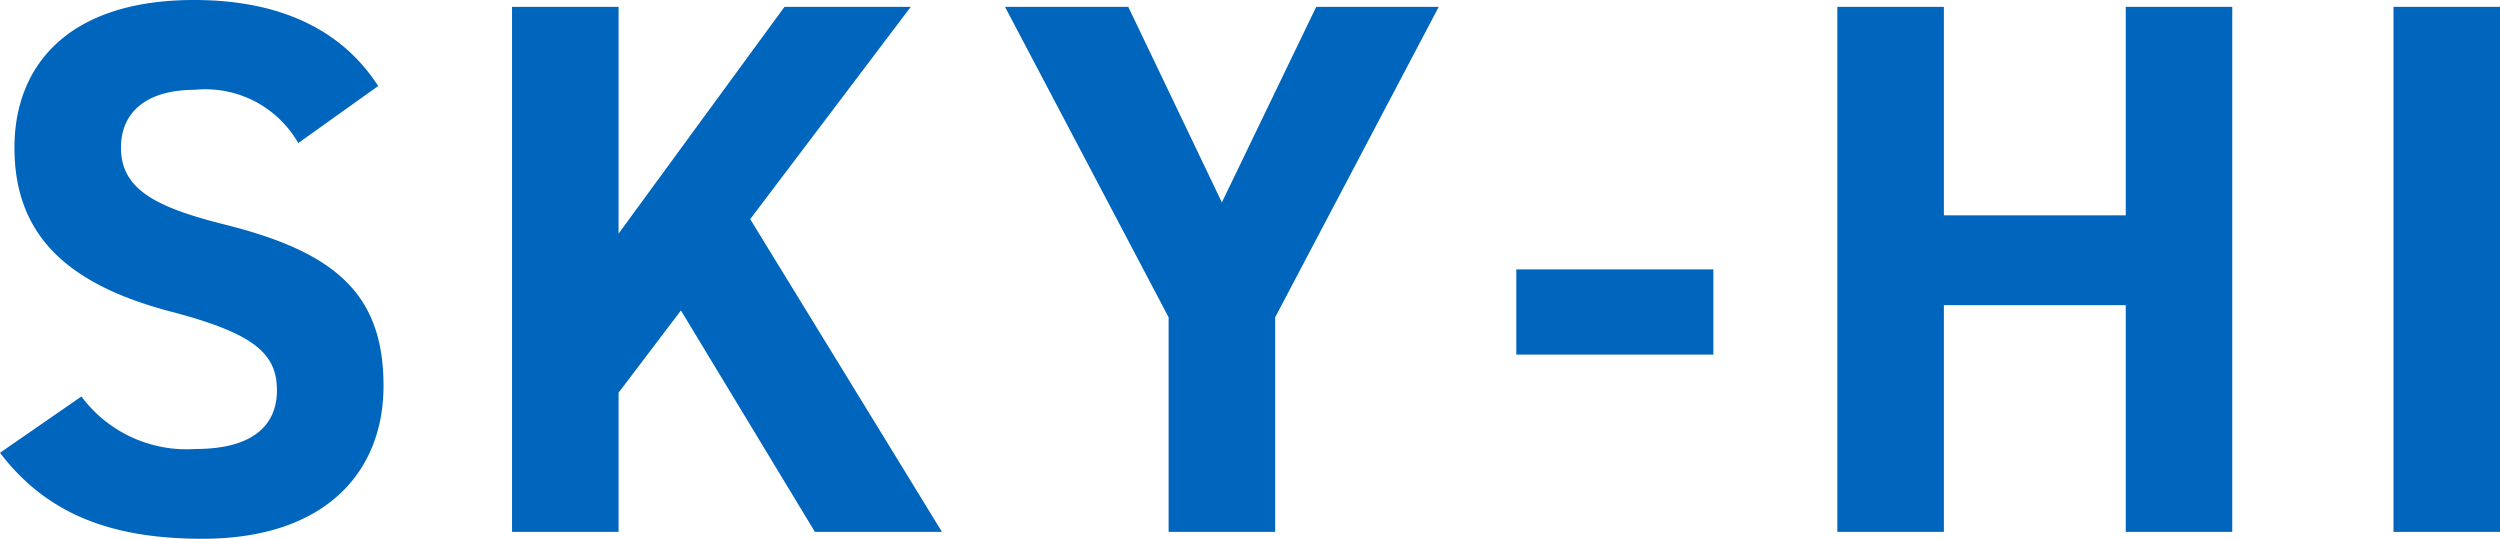 <svg xmlns="http://www.w3.org/2000/svg" width="72.291" height="15.579" viewBox="0 0 72.291 15.579"><defs><style>.cls-1{fill:#0065bd;}</style></defs><g id="レイヤー_2" data-name="レイヤー 2"><g id="design"><path class="cls-1" d="M8.625,4.137a3.092,3.092,0,0,0-2.992-1.54c-1.387,0-2.135.638-2.135,1.672,0,1.188.969,1.716,2.993,2.222,3.168.792,4.599,1.98,4.599,4.665,0,2.486-1.673,4.423-5.237,4.423-2.662,0-4.511-.727-5.853-2.486l2.354-1.628a3.791,3.791,0,0,0,3.3,1.518c1.761,0,2.354-.77,2.354-1.694,0-1.056-.638-1.65-3.103-2.288C1.914,8.207.418,6.777.418,4.269.418,1.871,2.002,0,5.61,0c2.421,0,4.247.814,5.325,2.487Z"/><path class="cls-1" d="M23.564,15.38,19.69,8.977,17.887,11.354V15.38h-3.081V.198h3.081V6.755L22.684.198h3.652L21.693,6.337,27.238,15.38Z"/><path class="cls-1" d="M32.626.198,35.332,5.853,38.06.198h3.543l-4.73,8.977V15.38H33.792V9.175L29.061.198Z"/><path class="cls-1" d="M43.846,7.79h5.698v2.464H43.846Z"/><path class="cls-1" d="M56.21,6.227h5.259V.198h3.08V15.38h-3.08V8.824H56.21V15.38H53.129V.198H56.21Z"/><path class="cls-1" d="M72.291,15.38h-3.08V.198h3.08Z"/></g></g></svg>